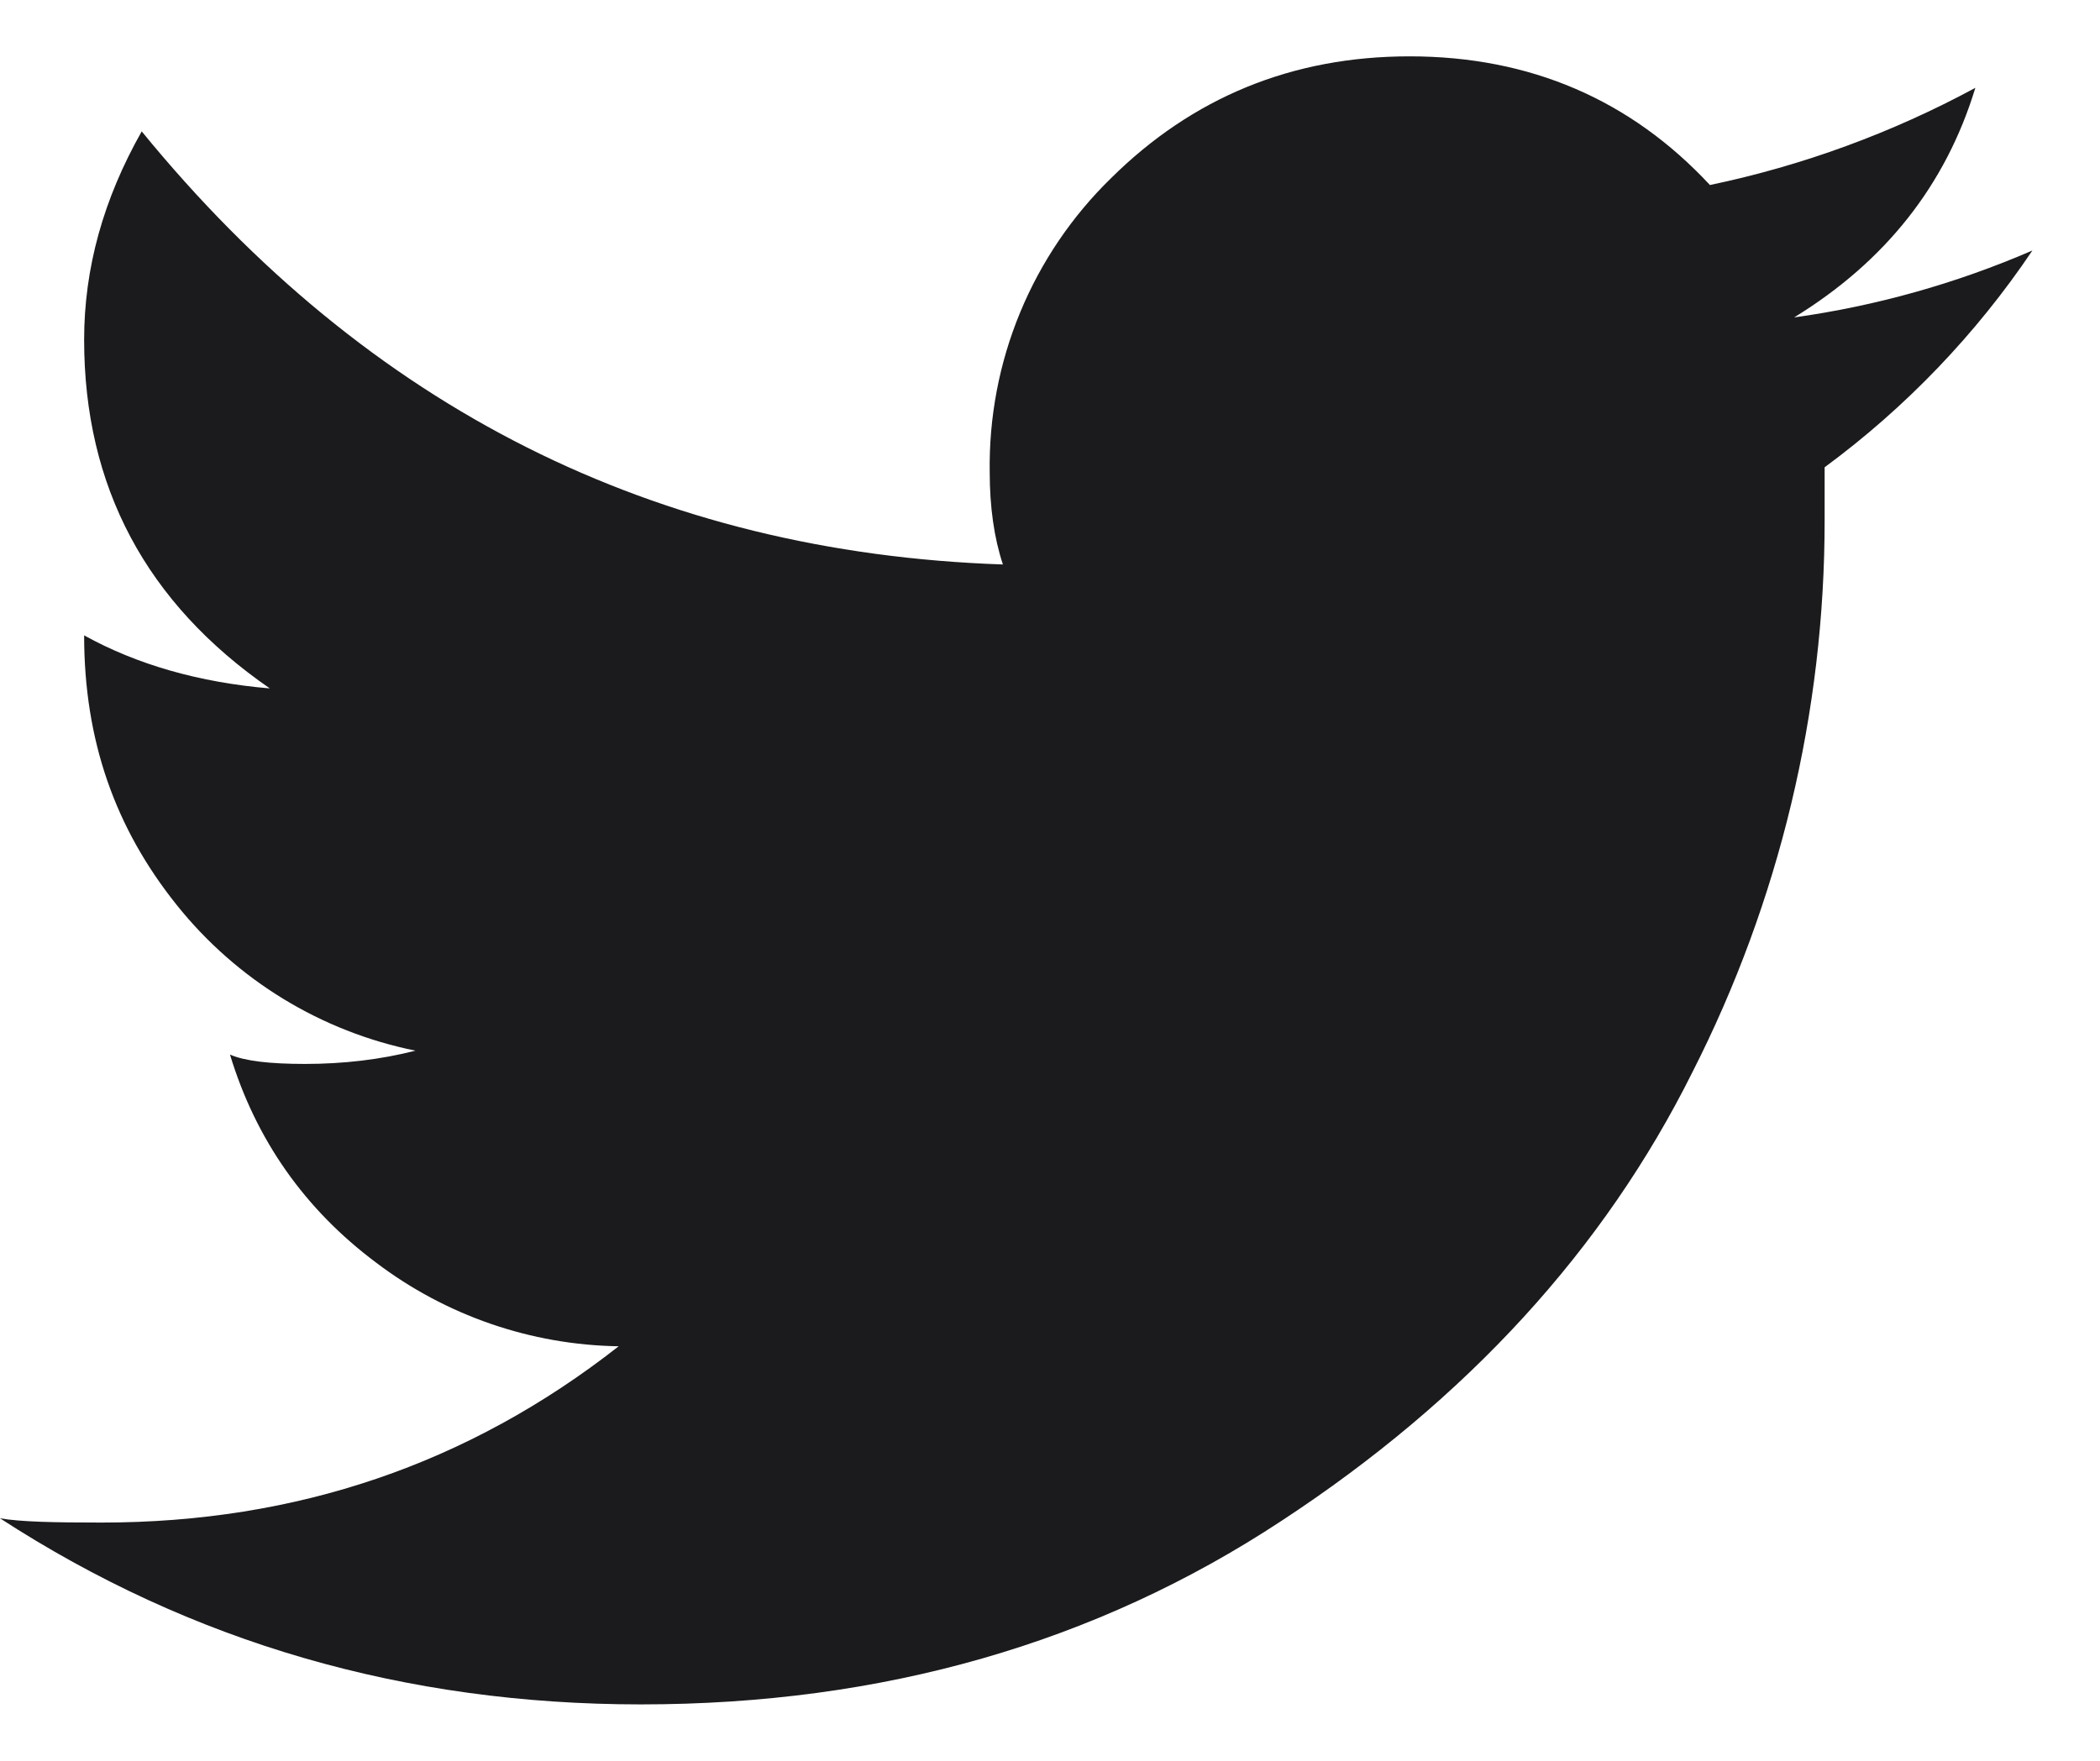 <?xml version="1.0" encoding="UTF-8"?> <svg xmlns="http://www.w3.org/2000/svg" width="31" height="26" viewBox="0 0 31 26" fill="none"> <path d="M26.485 4.687C27.832 3.86 28.723 2.732 29.16 1.297C27.93 1.962 26.61 2.446 25.242 2.732C24.07 1.472 22.587 0.832 20.808 0.832C19.07 0.832 17.602 1.442 16.403 2.629C15.825 3.192 15.367 3.868 15.059 4.614C14.75 5.361 14.598 6.163 14.61 6.97C14.61 7.485 14.675 7.945 14.805 8.335C9.678 8.16 5.435 6.034 2.092 1.94C1.525 2.942 1.242 3.962 1.242 5.017C1.242 7.185 2.157 8.904 3.983 10.165C2.942 10.077 2.023 9.814 1.242 9.382C1.242 10.93 1.697 12.224 2.608 13.362C3.494 14.471 4.742 15.233 6.133 15.514C5.613 15.647 5.065 15.71 4.502 15.71C3.982 15.71 3.613 15.667 3.395 15.572C3.778 16.834 4.502 17.857 5.547 18.64C6.58 19.425 7.836 19.859 9.133 19.879C6.913 21.62 4.375 22.482 1.503 22.482C0.8 22.482 0.302 22.472 0 22.419C2.828 24.255 5.977 25.167 9.46 25.167C13.025 25.167 16.175 24.264 18.917 22.457C21.658 20.66 23.682 18.444 24.982 15.834C26.267 13.308 26.937 10.514 26.935 7.68V6.9C28.133 6.017 29.171 4.934 30.002 3.699C28.879 4.185 27.696 4.518 26.485 4.687V4.687Z" fill="#1B1B1E"></path> </svg> 